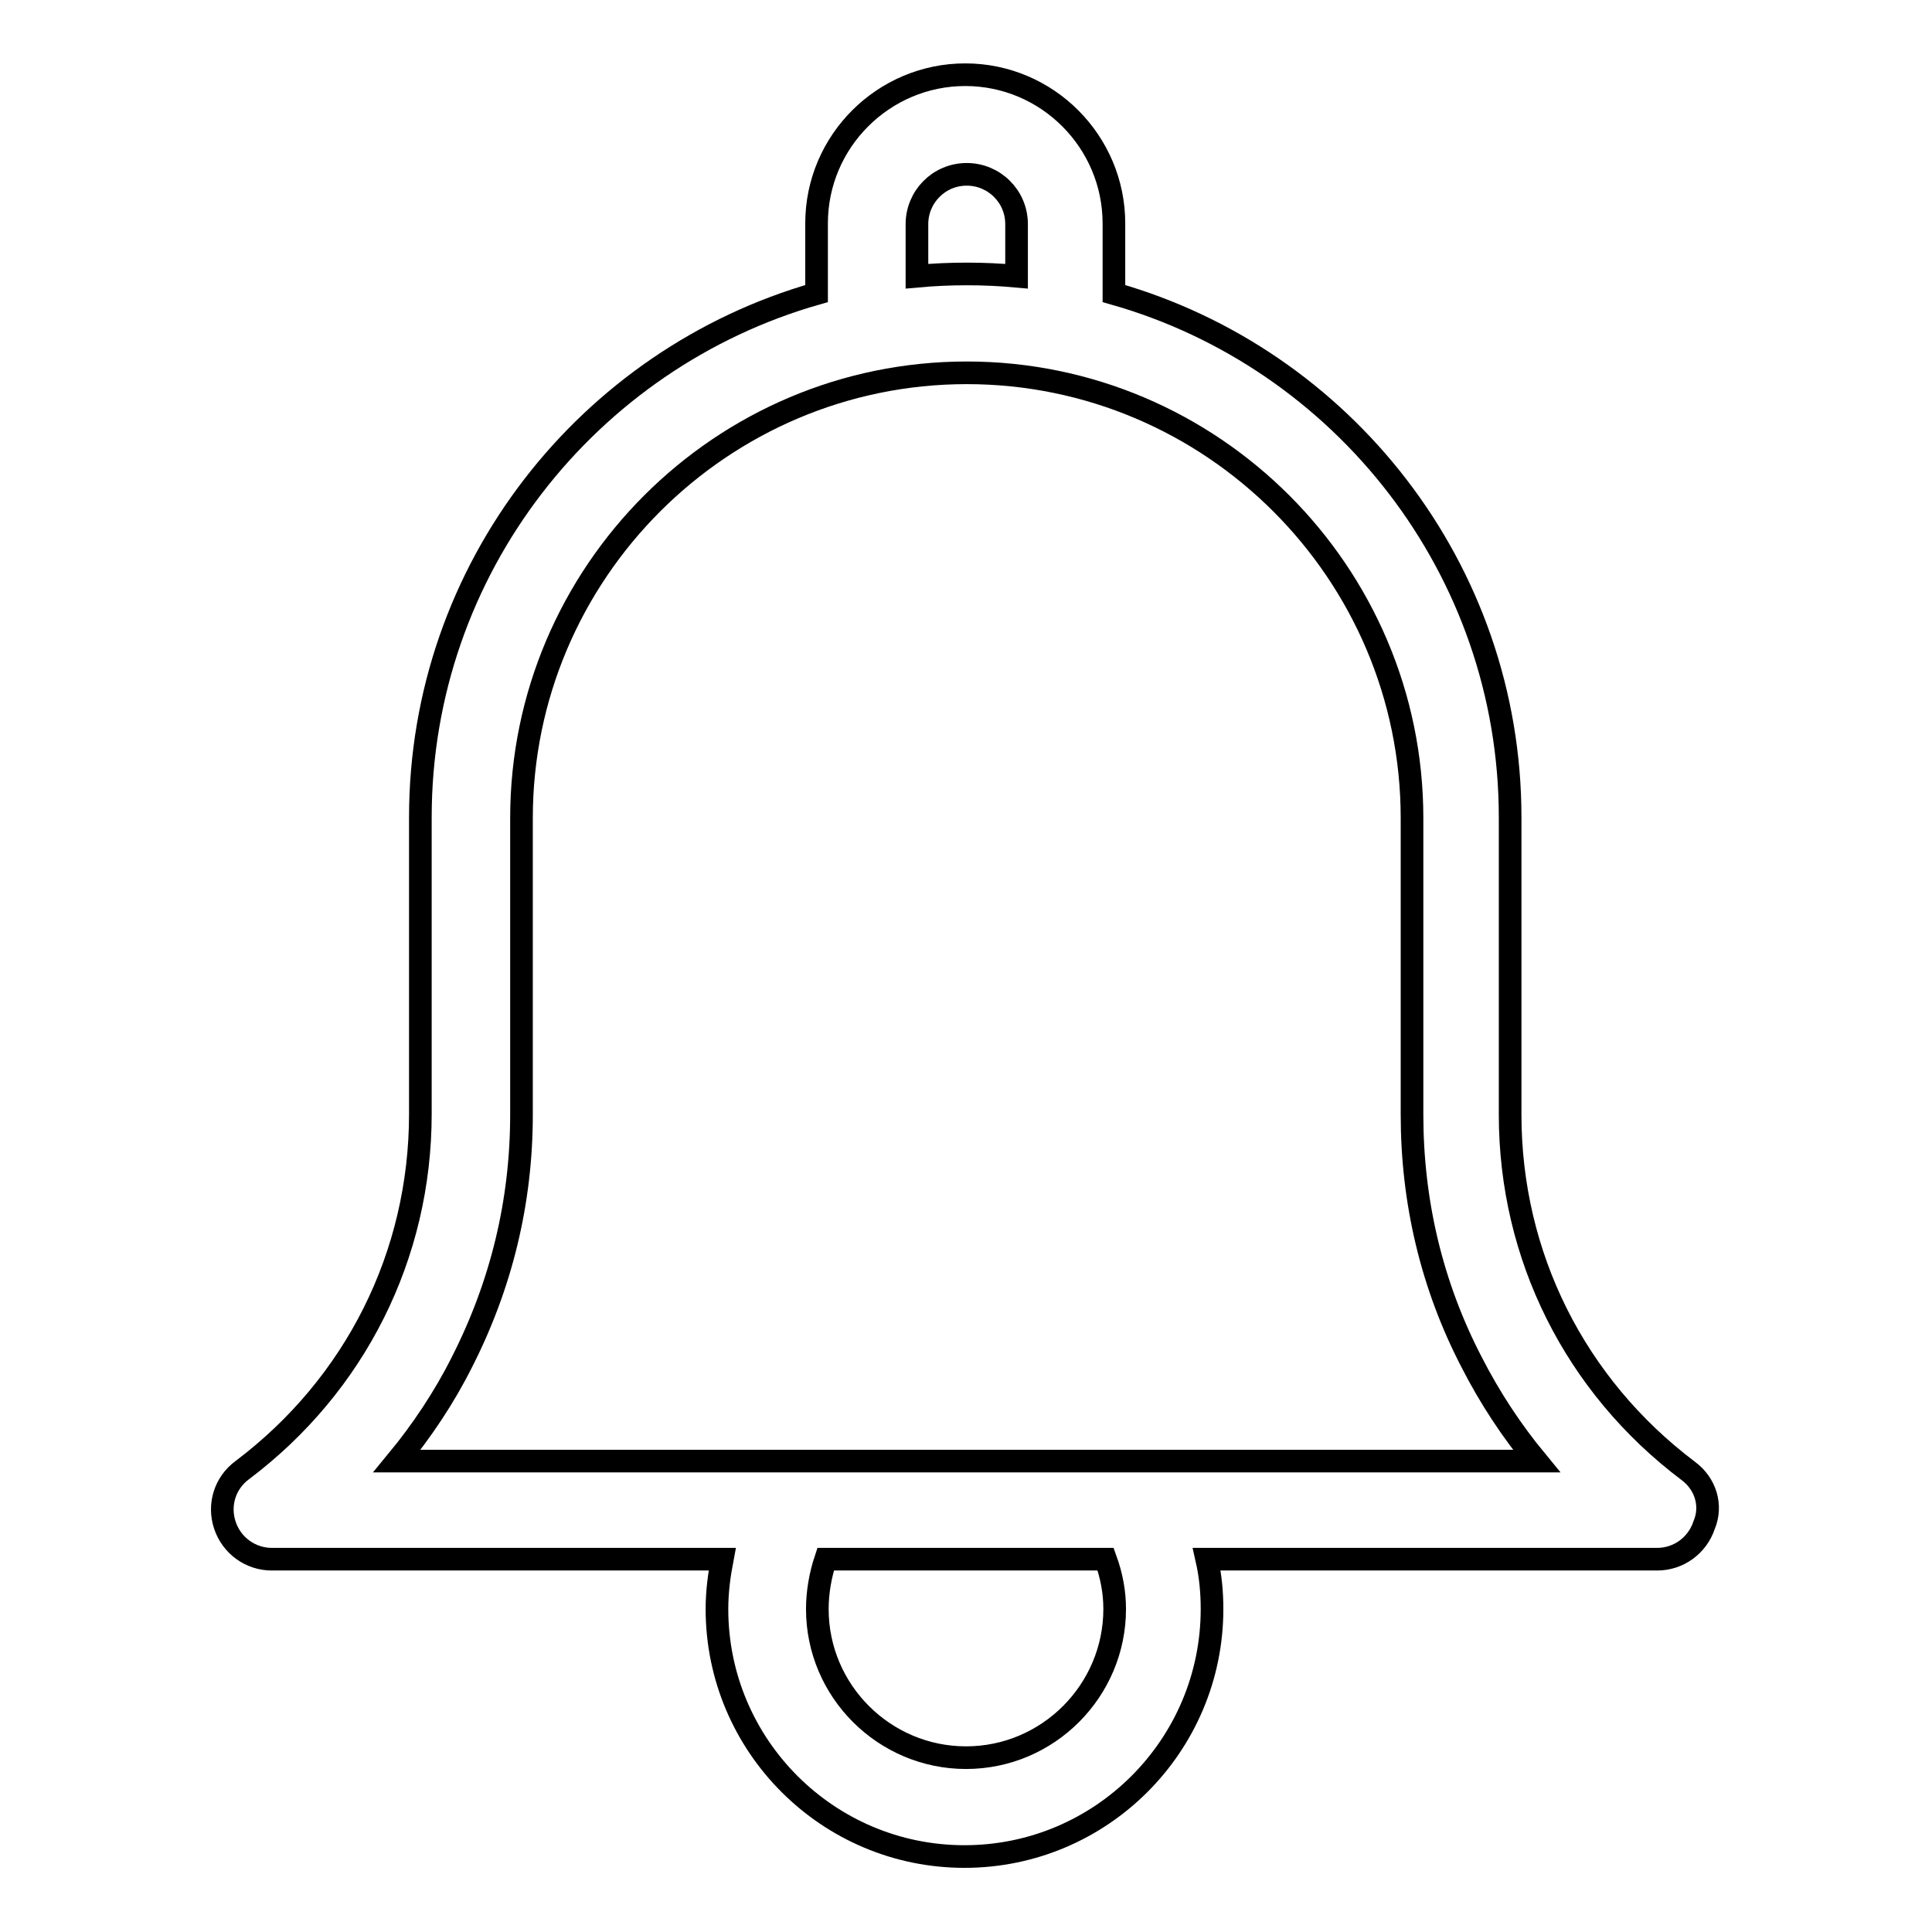 <?xml version="1.0" encoding="utf-8"?>
<!-- Svg Vector Icons : http://www.onlinewebfonts.com/icon -->
<!DOCTYPE svg PUBLIC "-//W3C//DTD SVG 1.1//EN" "http://www.w3.org/Graphics/SVG/1.1/DTD/svg11.dtd">
<svg version="1.1" xmlns="http://www.w3.org/2000/svg" xmlns:xlink="http://www.w3.org/1999/xlink" x="0px" y="0px" viewBox="0 0 256 256" enable-background="new 0 0 256 256" xml:space="preserve">
<g><g><path stroke-width="3" fill-opacity="0" stroke="#000000"  d="M223.7,194.9c-15-11.3-23.6-28.5-23.6-47.2v-39.4c0-32.9-22.2-60.8-52.5-69.4v-9.3c0-10.8-8.8-19.7-19.7-19.7c-10.8,0-19.7,8.8-19.7,19.7v9.3c-30.2,8.6-52.5,36.4-52.5,69.4v39.3c0,18.7-8.6,35.9-23.6,47.2c-2.3,1.7-3.2,4.6-2.3,7.3c0.9,2.7,3.4,4.5,6.2,4.5h59.7c-0.4,2.1-0.7,4.3-0.7,6.6c0,18.1,14.7,32.8,32.8,32.8c18.1,0,32.8-14.7,32.8-32.8c0-2.2-0.2-4.4-0.7-6.6h59.7c2.8,0,5.3-1.8,6.2-4.5C226.9,199.5,226,196.6,223.7,194.9L223.7,194.9z M121.5,29.7c0-3.6,2.9-6.6,6.6-6.6c3.6,0,6.6,2.9,6.6,6.6v6.9c-2.2-0.2-4.3-0.3-6.6-0.3s-4.4,0.1-6.6,0.3V29.7z M147.7,213.2c0,10.8-8.8,19.7-19.7,19.7c-10.8,0-19.7-8.8-19.7-19.7c0-2.2,0.4-4.5,1.1-6.6h37.1C147.3,208.8,147.7,211,147.7,213.2z M52.6,193.6c3.3-4,6.3-8.5,8.6-13.1c5.2-10.2,7.9-21.2,7.9-32.8v-39.3c0-32.5,26.5-59,59-59c32.5,0,59,26.5,59,59v39.3c0,11.5,2.6,22.6,7.9,32.8c2.4,4.7,5.3,9.1,8.6,13.1H52.6L52.6,193.6z"/></g></g>
</svg>